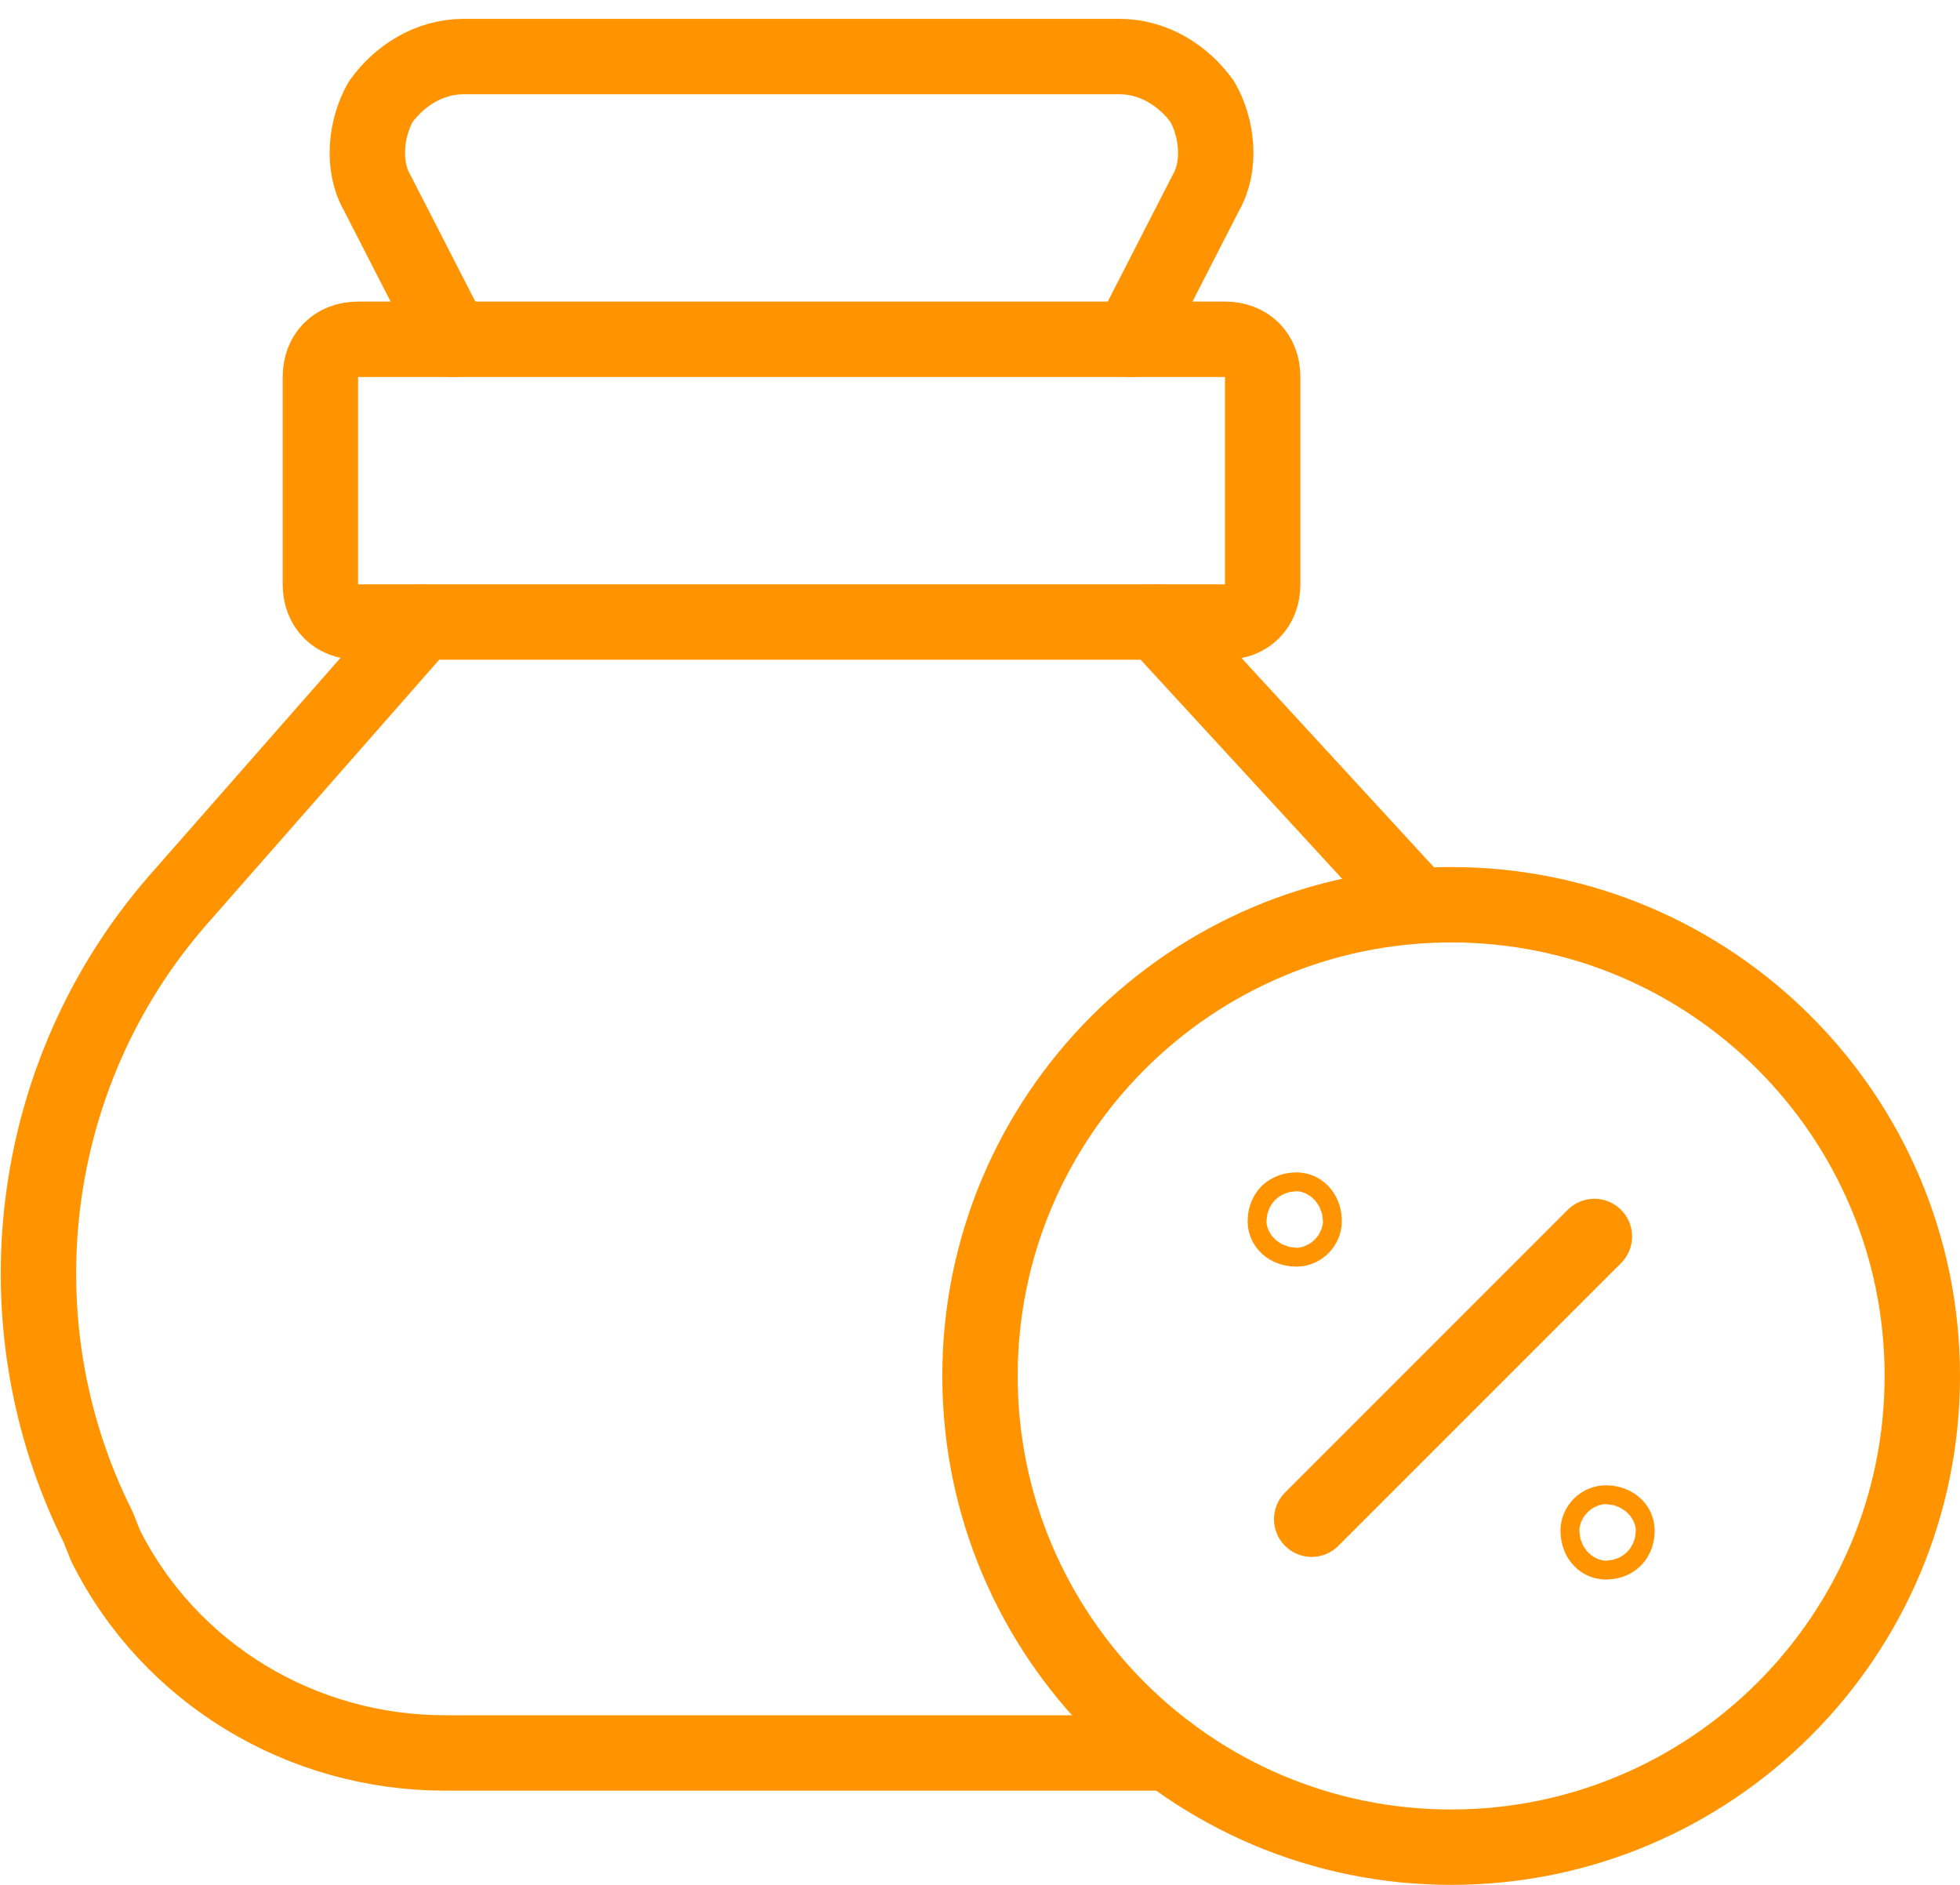 <svg xmlns="http://www.w3.org/2000/svg" viewBox="0 0 52 50" width="52" height="50"><title>image</title><style>		.s0 { fill: none;stroke: #ff9400;stroke-linecap: round;stroke-linejoin: round;stroke-width: 2 } 	</style><path fill-rule="evenodd" class="s0" d="m9.5 9h23c0.6 0 1 0.4 1 1v5.5c0 0.6-0.4 1-1 1h-23c-0.6 0-1-0.4-1-1v-5.5c0-0.6 0.4-1 1-1z"></path><path class="s0" d="m11.2 16.5l-6.5 7.4c-4 4.6-4.8 11.2-2.1 16.6l0.2 0.5c1.7 3.4 5.2 5.5 9 5.5h19.2"></path><path class="s0" d="m37.6 24l-6.9-7.5"></path><path class="s0" d="m12 9l-2-3.9c-0.4-0.7-0.3-1.7 0.1-2.4 0.5-0.7 1.3-1.2 2.2-1.2h17.4c0.9 0 1.7 0.5 2.2 1.2 0.4 0.7 0.5 1.7 0.1 2.4l-2 3.9"></path><path fill-rule="evenodd" class="s0" d="m51 36.5c0 6.9-5.6 12.5-12.5 12.5-6.9 0-12.5-5.6-12.5-12.5 0-6.9 5.6-12.5 12.5-12.5 6.9 0 12.5 5.6 12.5 12.5z"></path><path class="s0" d="m34.8 40.3l7.5-7.5"></path><path class="s0" d="m42.9 40.6c0 0.2-0.1 0.3-0.3 0.3-0.1 0-0.2-0.1-0.2-0.3 0-0.1 0.1-0.2 0.2-0.2 0.2 0 0.3 0.1 0.3 0.2z"></path><path class="s0" d="m34.1 32.4c0-0.2 0.1-0.3 0.3-0.3 0.1 0 0.2 0.1 0.2 0.3 0 0.1-0.1 0.2-0.2 0.2-0.2 0-0.3-0.1-0.3-0.2z"></path></svg>